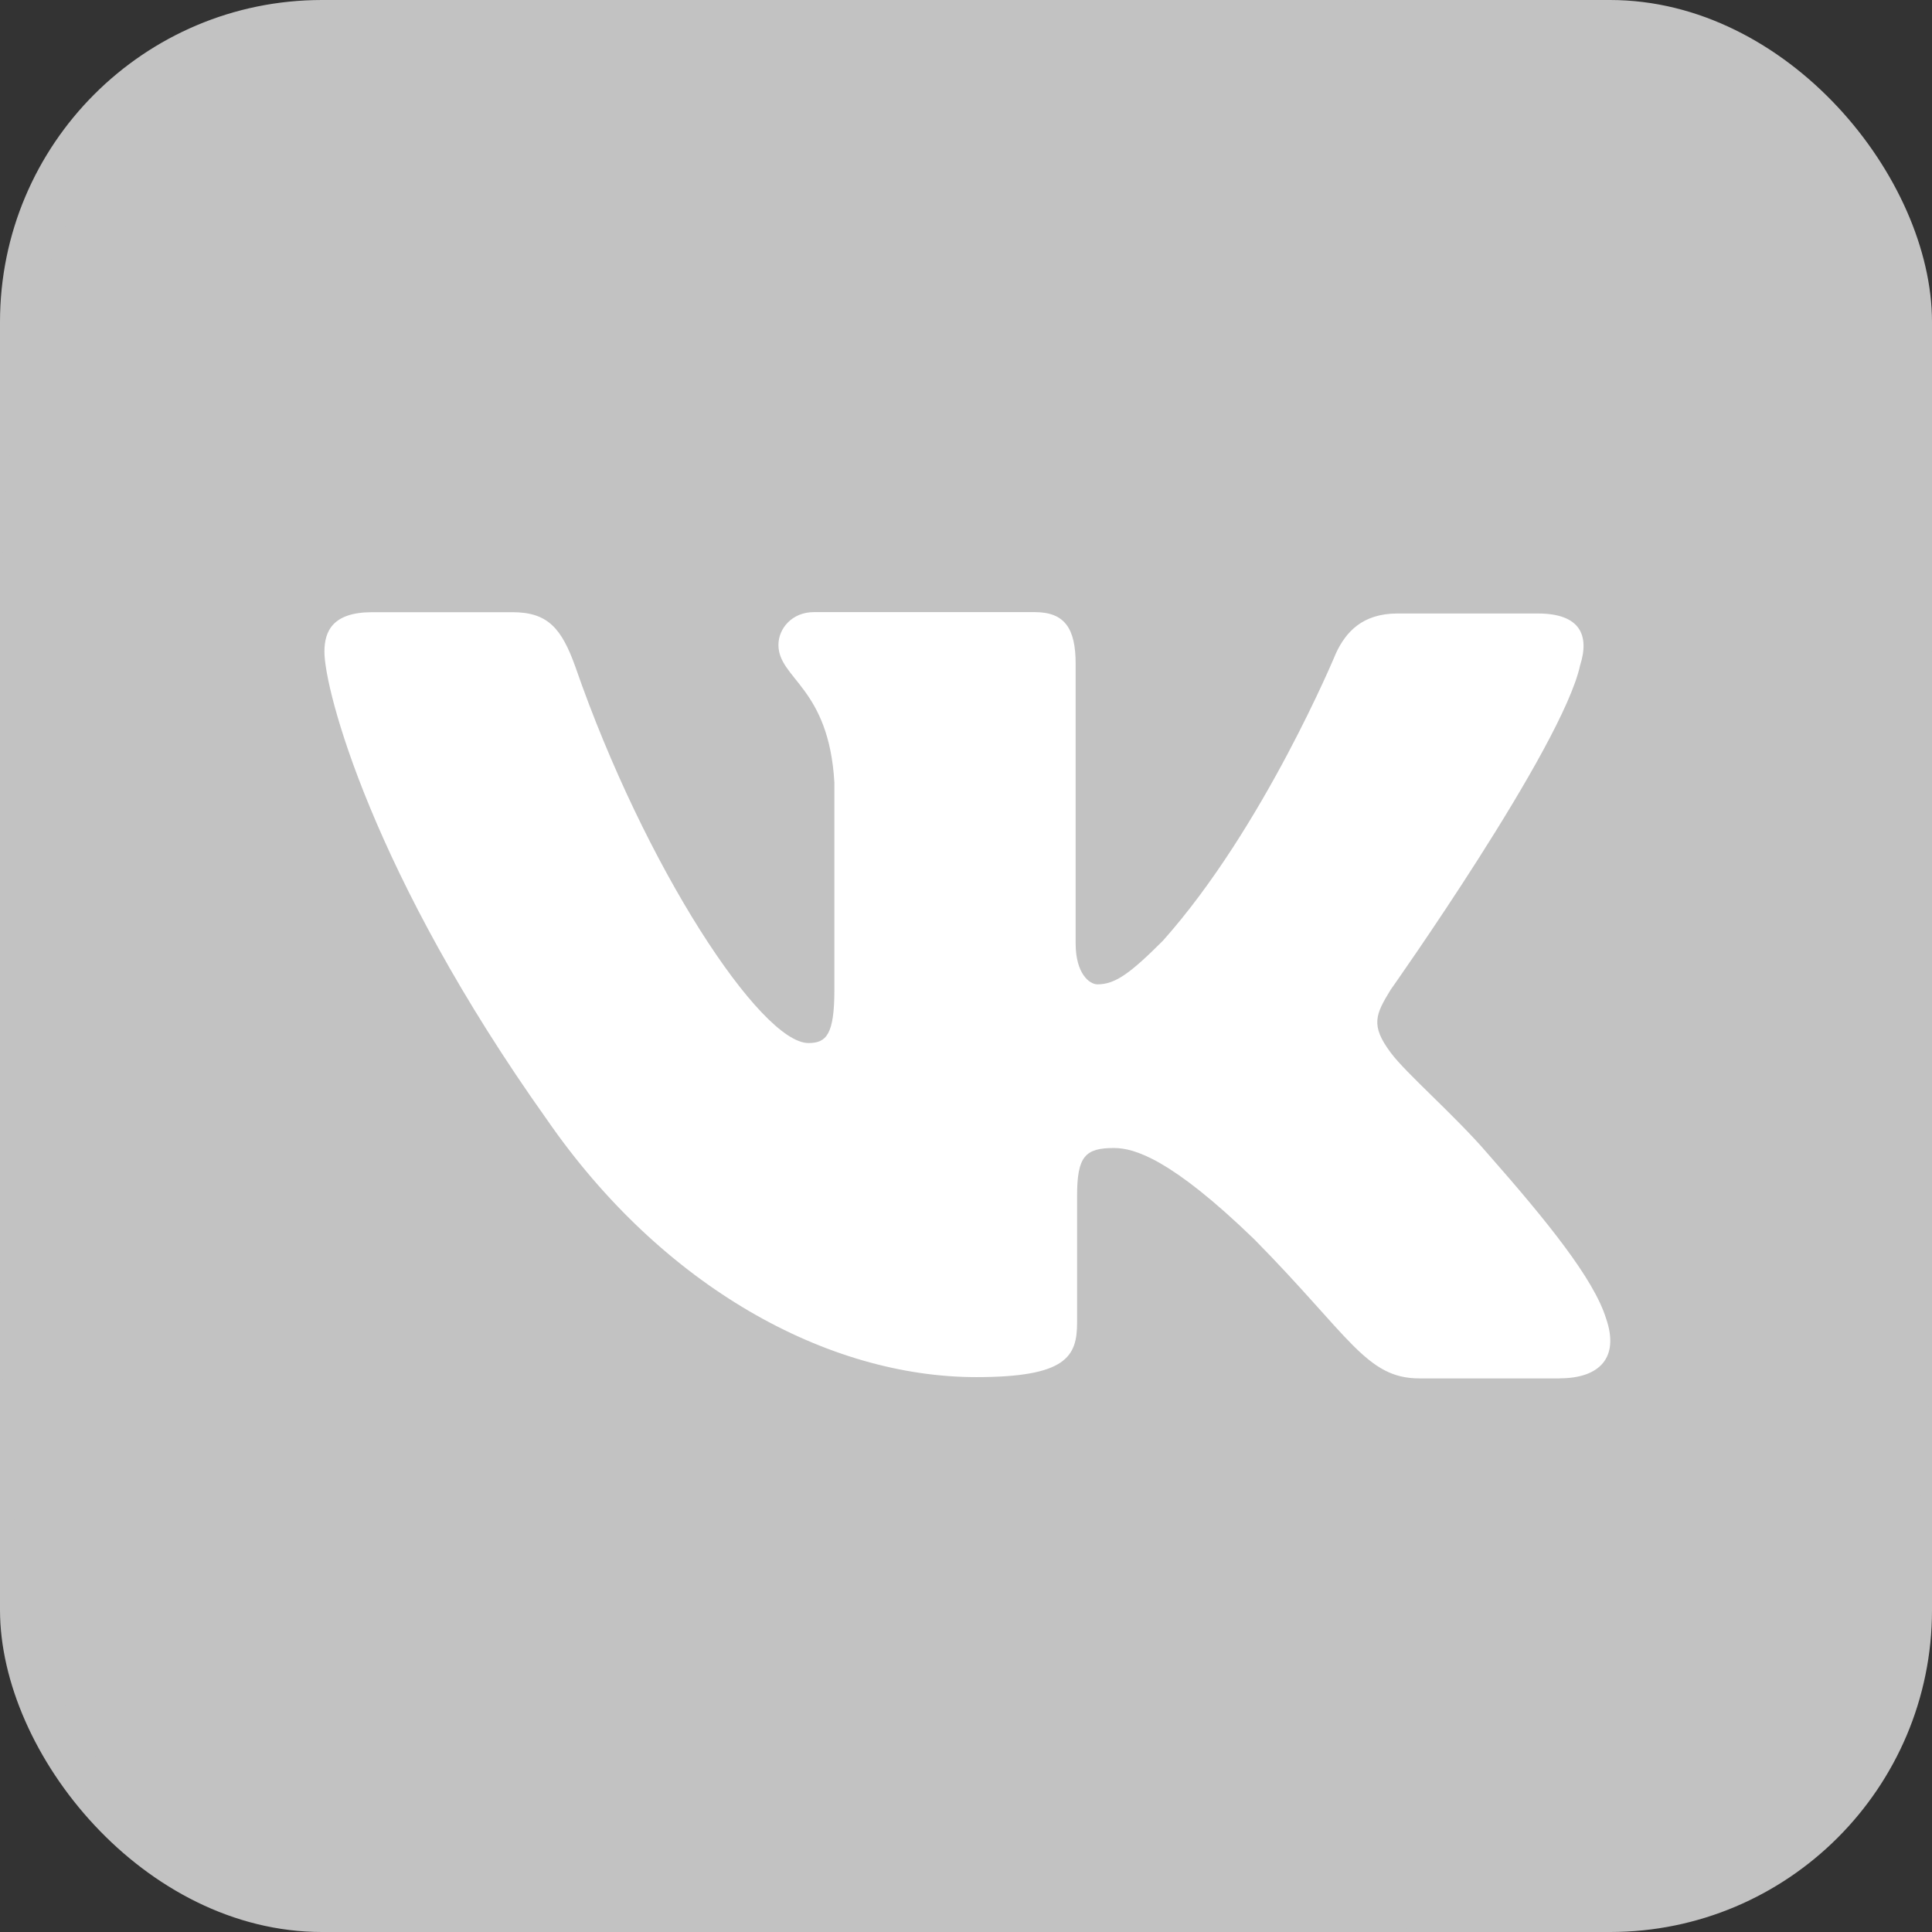 <svg width="24" height="24" viewBox="0 0 24 24" fill="none" xmlns="http://www.w3.org/2000/svg">
<rect x="0" y="0" width="24" height="24" fill="#333333" stroke="none"/>
<rect width="24" height="24" rx="4" fill="#C2C2C2"/>
<circle cx="12" cy="12" r="10" fill="white"/>
<path d="M15.684 0H8.316C1.592 0 0 1.592 0 8.316V15.684C0 22.408 1.592 24 8.316 24H15.684C22.408 24 24 22.408 24 15.684V8.316C24 1.592 22.391 0 15.684 0ZM19.376 17.123H17.632C16.972 17.123 16.768 16.598 15.582 15.396C14.549 14.396 14.092 14.261 13.838 14.261C13.482 14.261 13.38 14.363 13.38 14.854V16.429C13.38 16.853 13.245 17.107 12.127 17.107C10.281 17.107 8.231 15.989 6.792 13.905C4.624 10.857 4.03 8.57 4.03 8.096C4.03 7.842 4.132 7.605 4.623 7.605H6.367C6.807 7.605 6.977 7.808 7.147 8.282C8.01 10.772 9.45 12.957 10.043 12.957C10.263 12.957 10.365 12.855 10.365 12.297V9.721C10.297 8.535 9.67 8.434 9.67 8.011C9.67 7.807 9.84 7.604 10.11 7.604H12.854C13.227 7.604 13.362 7.807 13.362 8.247V11.72C13.362 12.092 13.532 12.228 13.633 12.228C13.853 12.228 14.04 12.092 14.446 11.686C15.7 10.28 16.597 8.112 16.597 8.112C16.716 7.858 16.919 7.621 17.36 7.621H19.104C19.629 7.621 19.748 7.891 19.629 8.264C19.409 9.281 17.275 12.295 17.275 12.295C17.089 12.6 17.021 12.735 17.275 13.075C17.461 13.329 18.071 13.854 18.478 14.328C19.223 15.175 19.798 15.886 19.951 16.378C20.121 16.868 19.866 17.122 19.375 17.122L19.376 17.123Z" fill="#C2C2C2"/>
</svg>
